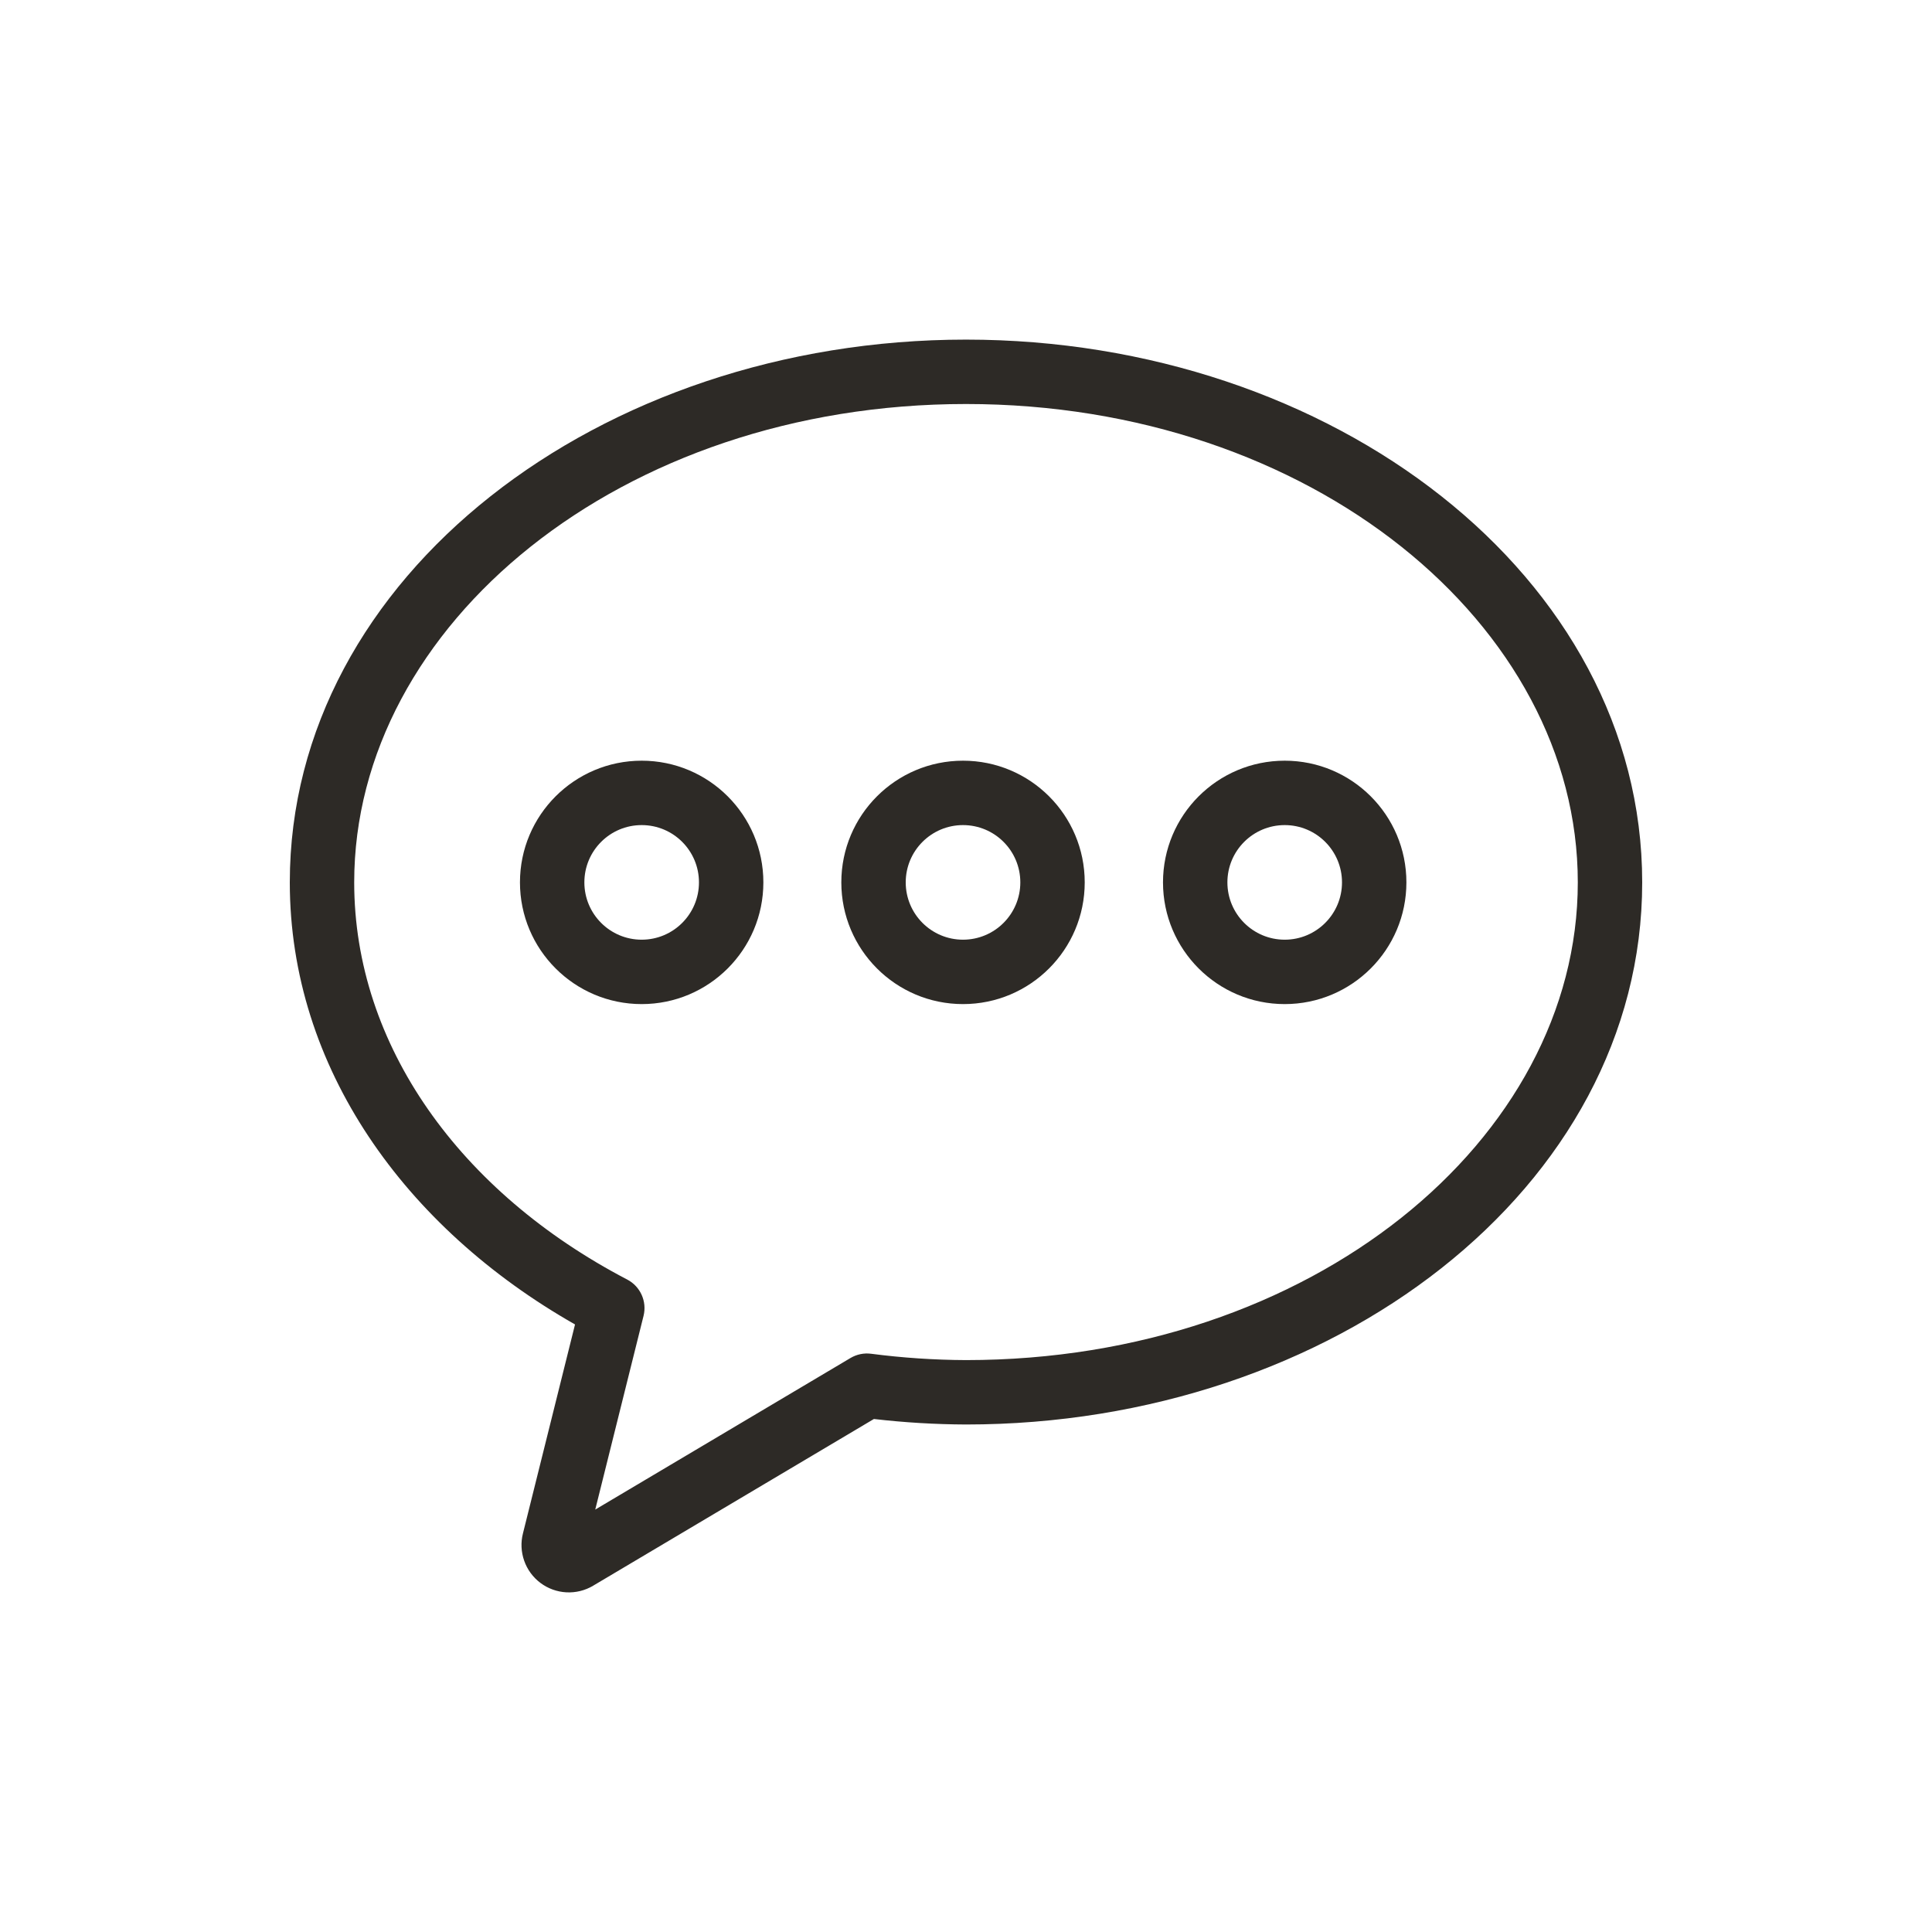 <svg width="60" height="60" viewBox="0 0 60 60" fill="none" xmlns="http://www.w3.org/2000/svg">
<path fill-rule="evenodd" clip-rule="evenodd" d="M9 27.403C9 17.898 18.63 10.547 30 10.547C41.37 10.547 51 17.898 51 27.403C51 36.909 41.368 44.239 30 44.239L29.996 44.239C29.041 44.235 28.088 44.178 27.14 44.068L18.418 49.247L18.417 49.248C18.167 49.396 17.878 49.467 17.587 49.451C17.297 49.435 17.017 49.334 16.784 49.159C16.551 48.984 16.375 48.745 16.279 48.47C16.183 48.197 16.169 47.901 16.241 47.62C16.241 47.619 16.241 47.618 16.242 47.616L17.858 41.132C12.574 38.127 9 33.15 9 27.403ZM30 12.547C19.278 12.547 11 19.41 11 27.403C11 32.464 14.29 37.03 19.478 39.737C19.888 39.951 20.097 40.417 19.986 40.865L18.486 46.881L26.413 42.174C26.605 42.06 26.83 42.013 27.052 42.042C28.03 42.169 29.015 42.235 30.002 42.239C40.725 42.238 49 35.394 49 27.403C49 19.41 40.722 12.547 30 12.547Z" fill="#2D2A26"/>
<path fill-rule="evenodd" clip-rule="evenodd" d="M29.907 25.624C28.925 25.624 28.128 26.42 28.128 27.403C28.128 28.386 28.925 29.183 29.907 29.183C30.89 29.183 31.687 28.386 31.687 27.403C31.687 26.42 30.89 25.624 29.907 25.624ZM26.128 27.403C26.128 25.316 27.82 23.624 29.907 23.624C31.995 23.624 33.687 25.316 33.687 27.403C33.687 29.49 31.995 31.183 29.907 31.183C27.82 31.183 26.128 29.49 26.128 27.403Z" fill="#2D2A26"/>
<path fill-rule="evenodd" clip-rule="evenodd" d="M39.898 25.624C38.915 25.624 38.118 26.42 38.118 27.403C38.118 28.386 38.915 29.183 39.898 29.183C40.88 29.183 41.677 28.386 41.677 27.403C41.677 26.42 40.88 25.624 39.898 25.624ZM36.118 27.403C36.118 25.316 37.81 23.624 39.898 23.624C41.985 23.624 43.677 25.316 43.677 27.403C43.677 29.49 41.985 31.183 39.898 31.183C37.81 31.183 36.118 29.49 36.118 27.403Z" fill="#2D2A26"/>
<path fill-rule="evenodd" clip-rule="evenodd" d="M19.928 25.624C18.945 25.624 18.148 26.42 18.148 27.403C18.148 28.386 18.945 29.183 19.928 29.183C20.911 29.183 21.707 28.386 21.707 27.403C21.707 26.42 20.911 25.624 19.928 25.624ZM16.148 27.403C16.148 25.316 17.841 23.624 19.928 23.624C22.015 23.624 23.707 25.316 23.707 27.403C23.707 29.49 22.015 31.183 19.928 31.183C17.841 31.183 16.148 29.49 16.148 27.403Z" fill="#2D2A26"/>
</svg>
